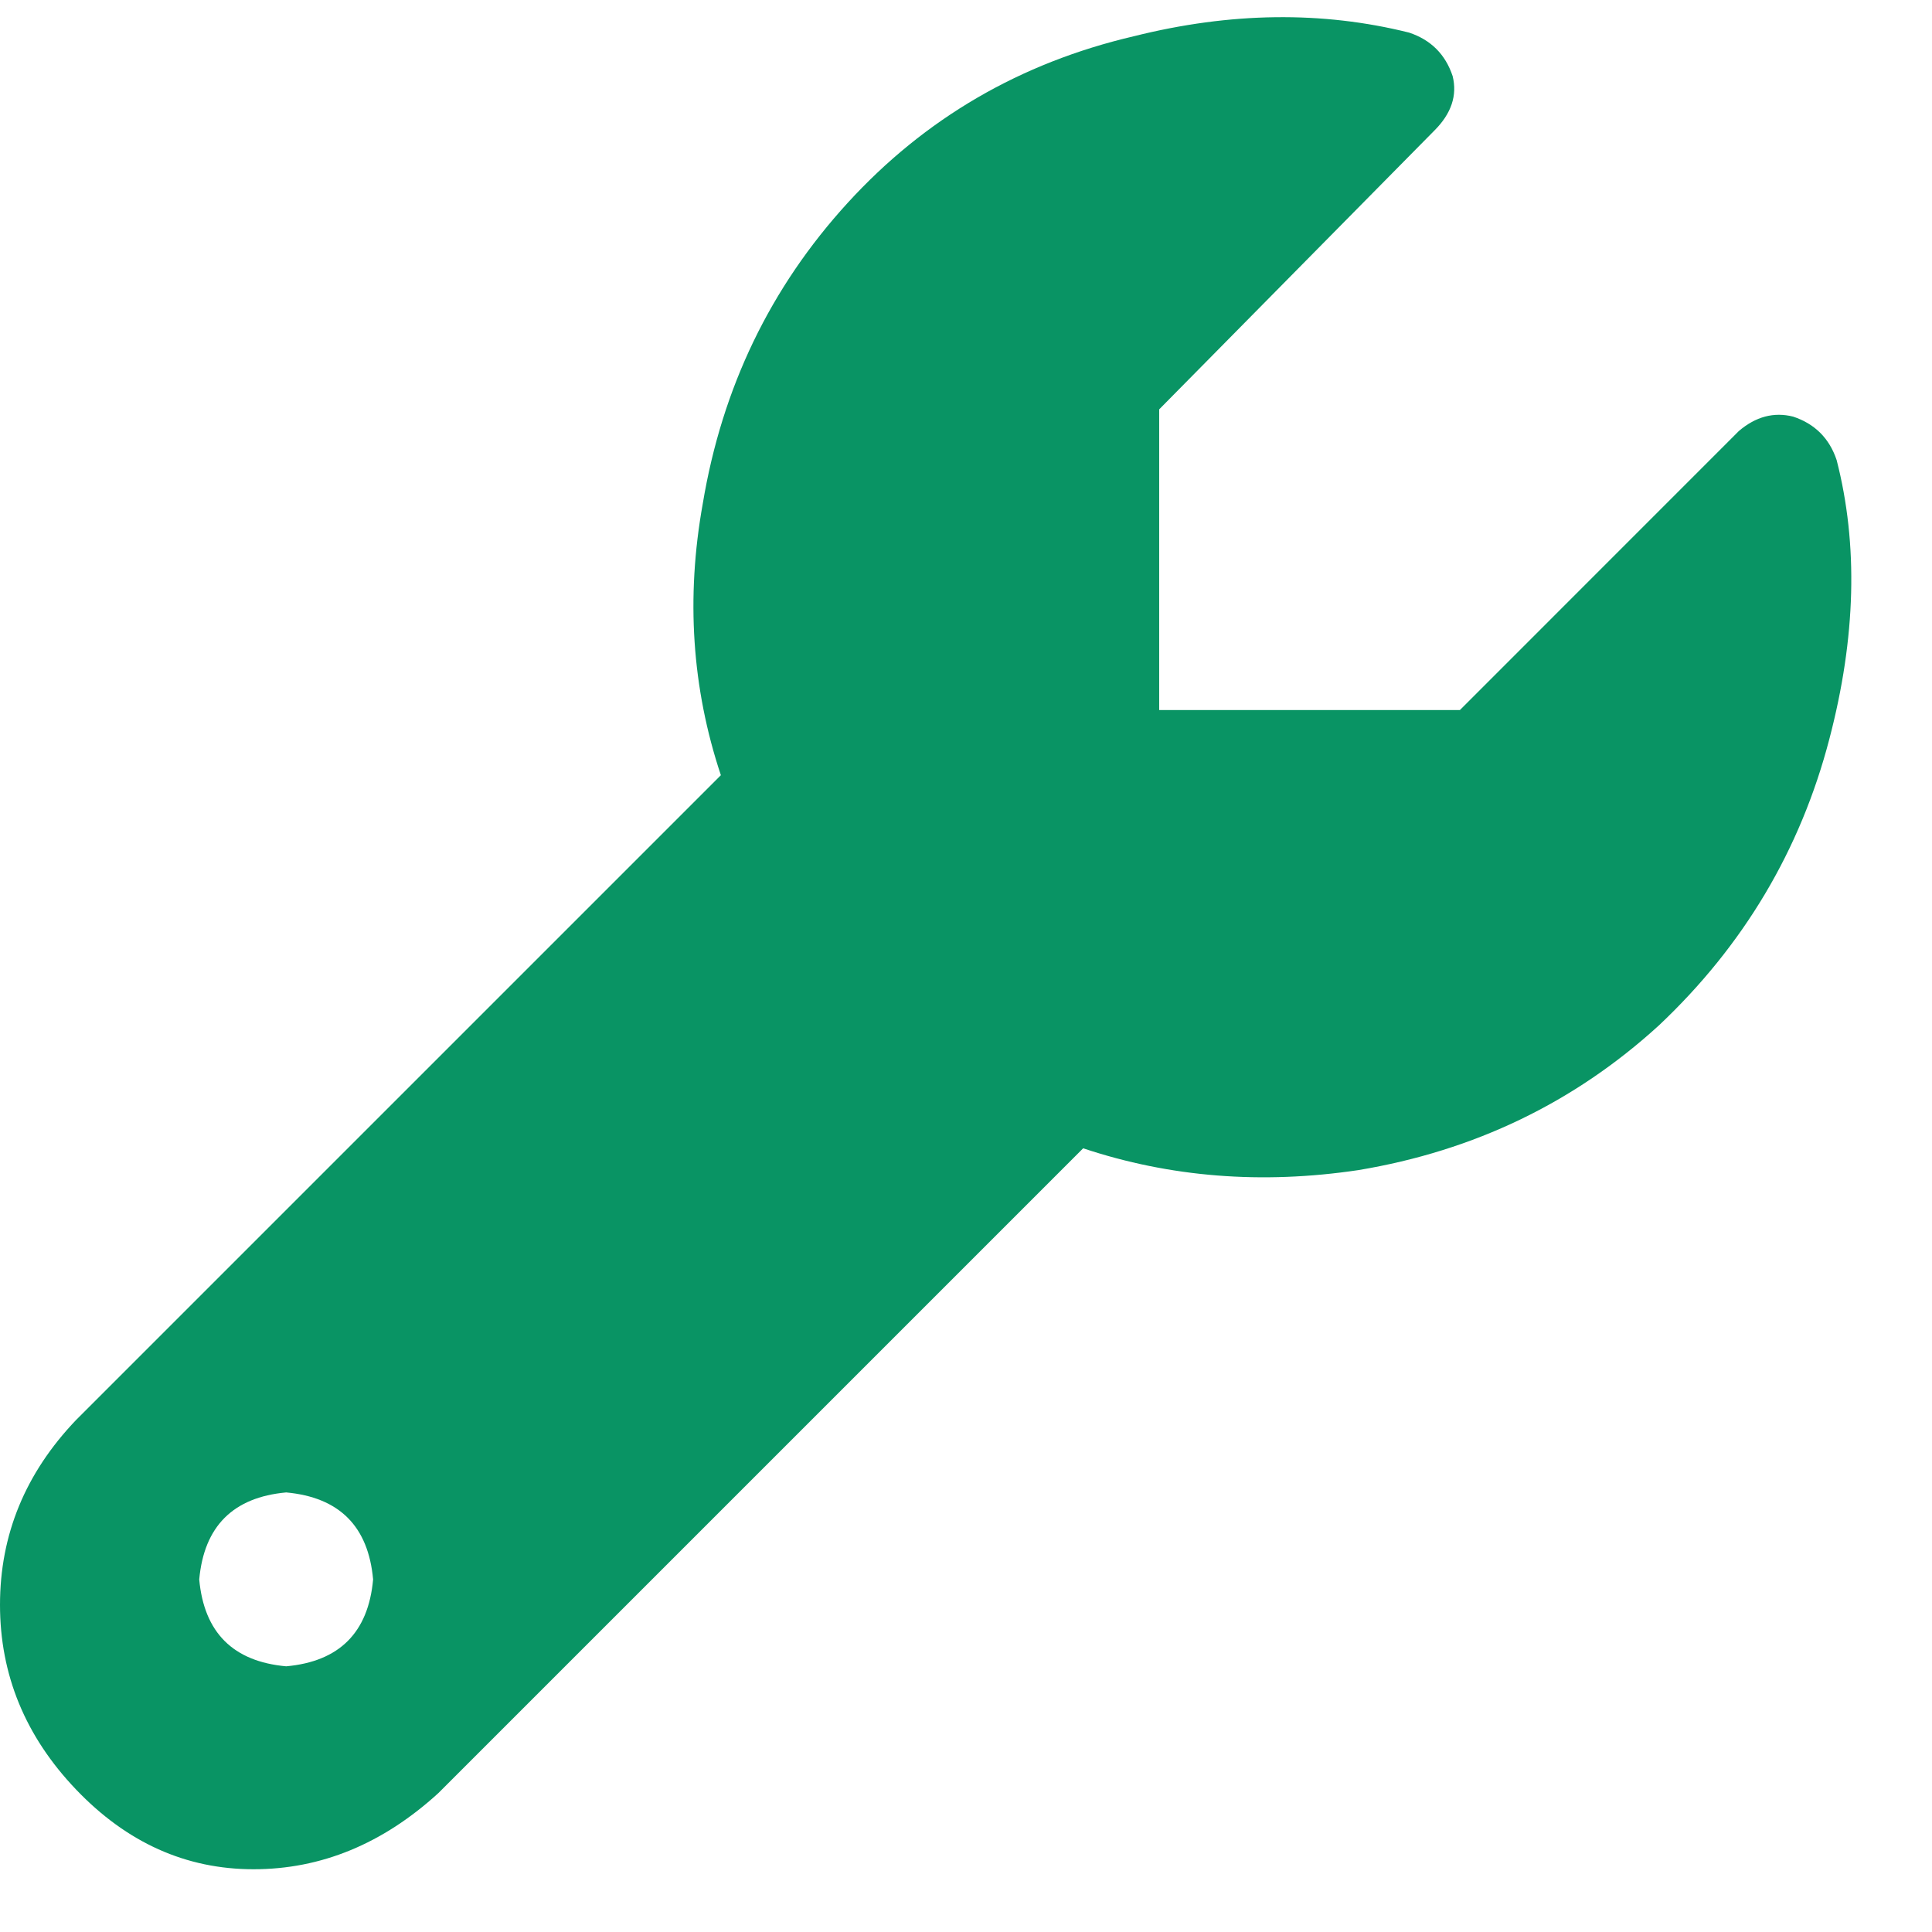 <?xml version="1.0" encoding="UTF-8"?>
<svg xmlns="http://www.w3.org/2000/svg" width="25" height="25" viewBox="0 0 25 25" fill="none">
  <path d="M23.766 5.953C24.047 7.047 24.016 8.25 23.672 9.562C23.297 11 22.562 12.234 21.469 13.266C20.375 14.266 19.078 14.891 17.578 15.141C16.328 15.328 15.141 15.234 14.016 14.859L5.672 23.203C4.953 23.859 4.156 24.188 3.281 24.188C2.406 24.188 1.641 23.844 0.984 23.156C0.328 22.469 0 21.672 0 20.766C0 19.859 0.328 19.062 0.984 18.375L9.328 10.031C8.953 8.906 8.875 7.734 9.094 6.516C9.344 5.016 9.969 3.719 10.969 2.625C11.969 1.531 13.203 0.812 14.672 0.469C15.922 0.156 17.109 0.141 18.234 0.422C18.516 0.516 18.703 0.703 18.797 0.984C18.859 1.234 18.781 1.469 18.562 1.688L15 5.297V9.188H18.891L22.5 5.578C22.719 5.391 22.953 5.328 23.203 5.391C23.484 5.484 23.672 5.672 23.766 5.953ZM3.703 21.562C4.391 21.5 4.766 21.125 4.828 20.438C4.766 19.75 4.391 19.375 3.703 19.312C3.016 19.375 2.641 19.75 2.578 20.438C2.641 21.125 3.016 21.5 3.703 21.562Z" fill="#099464"></path>
</svg>
